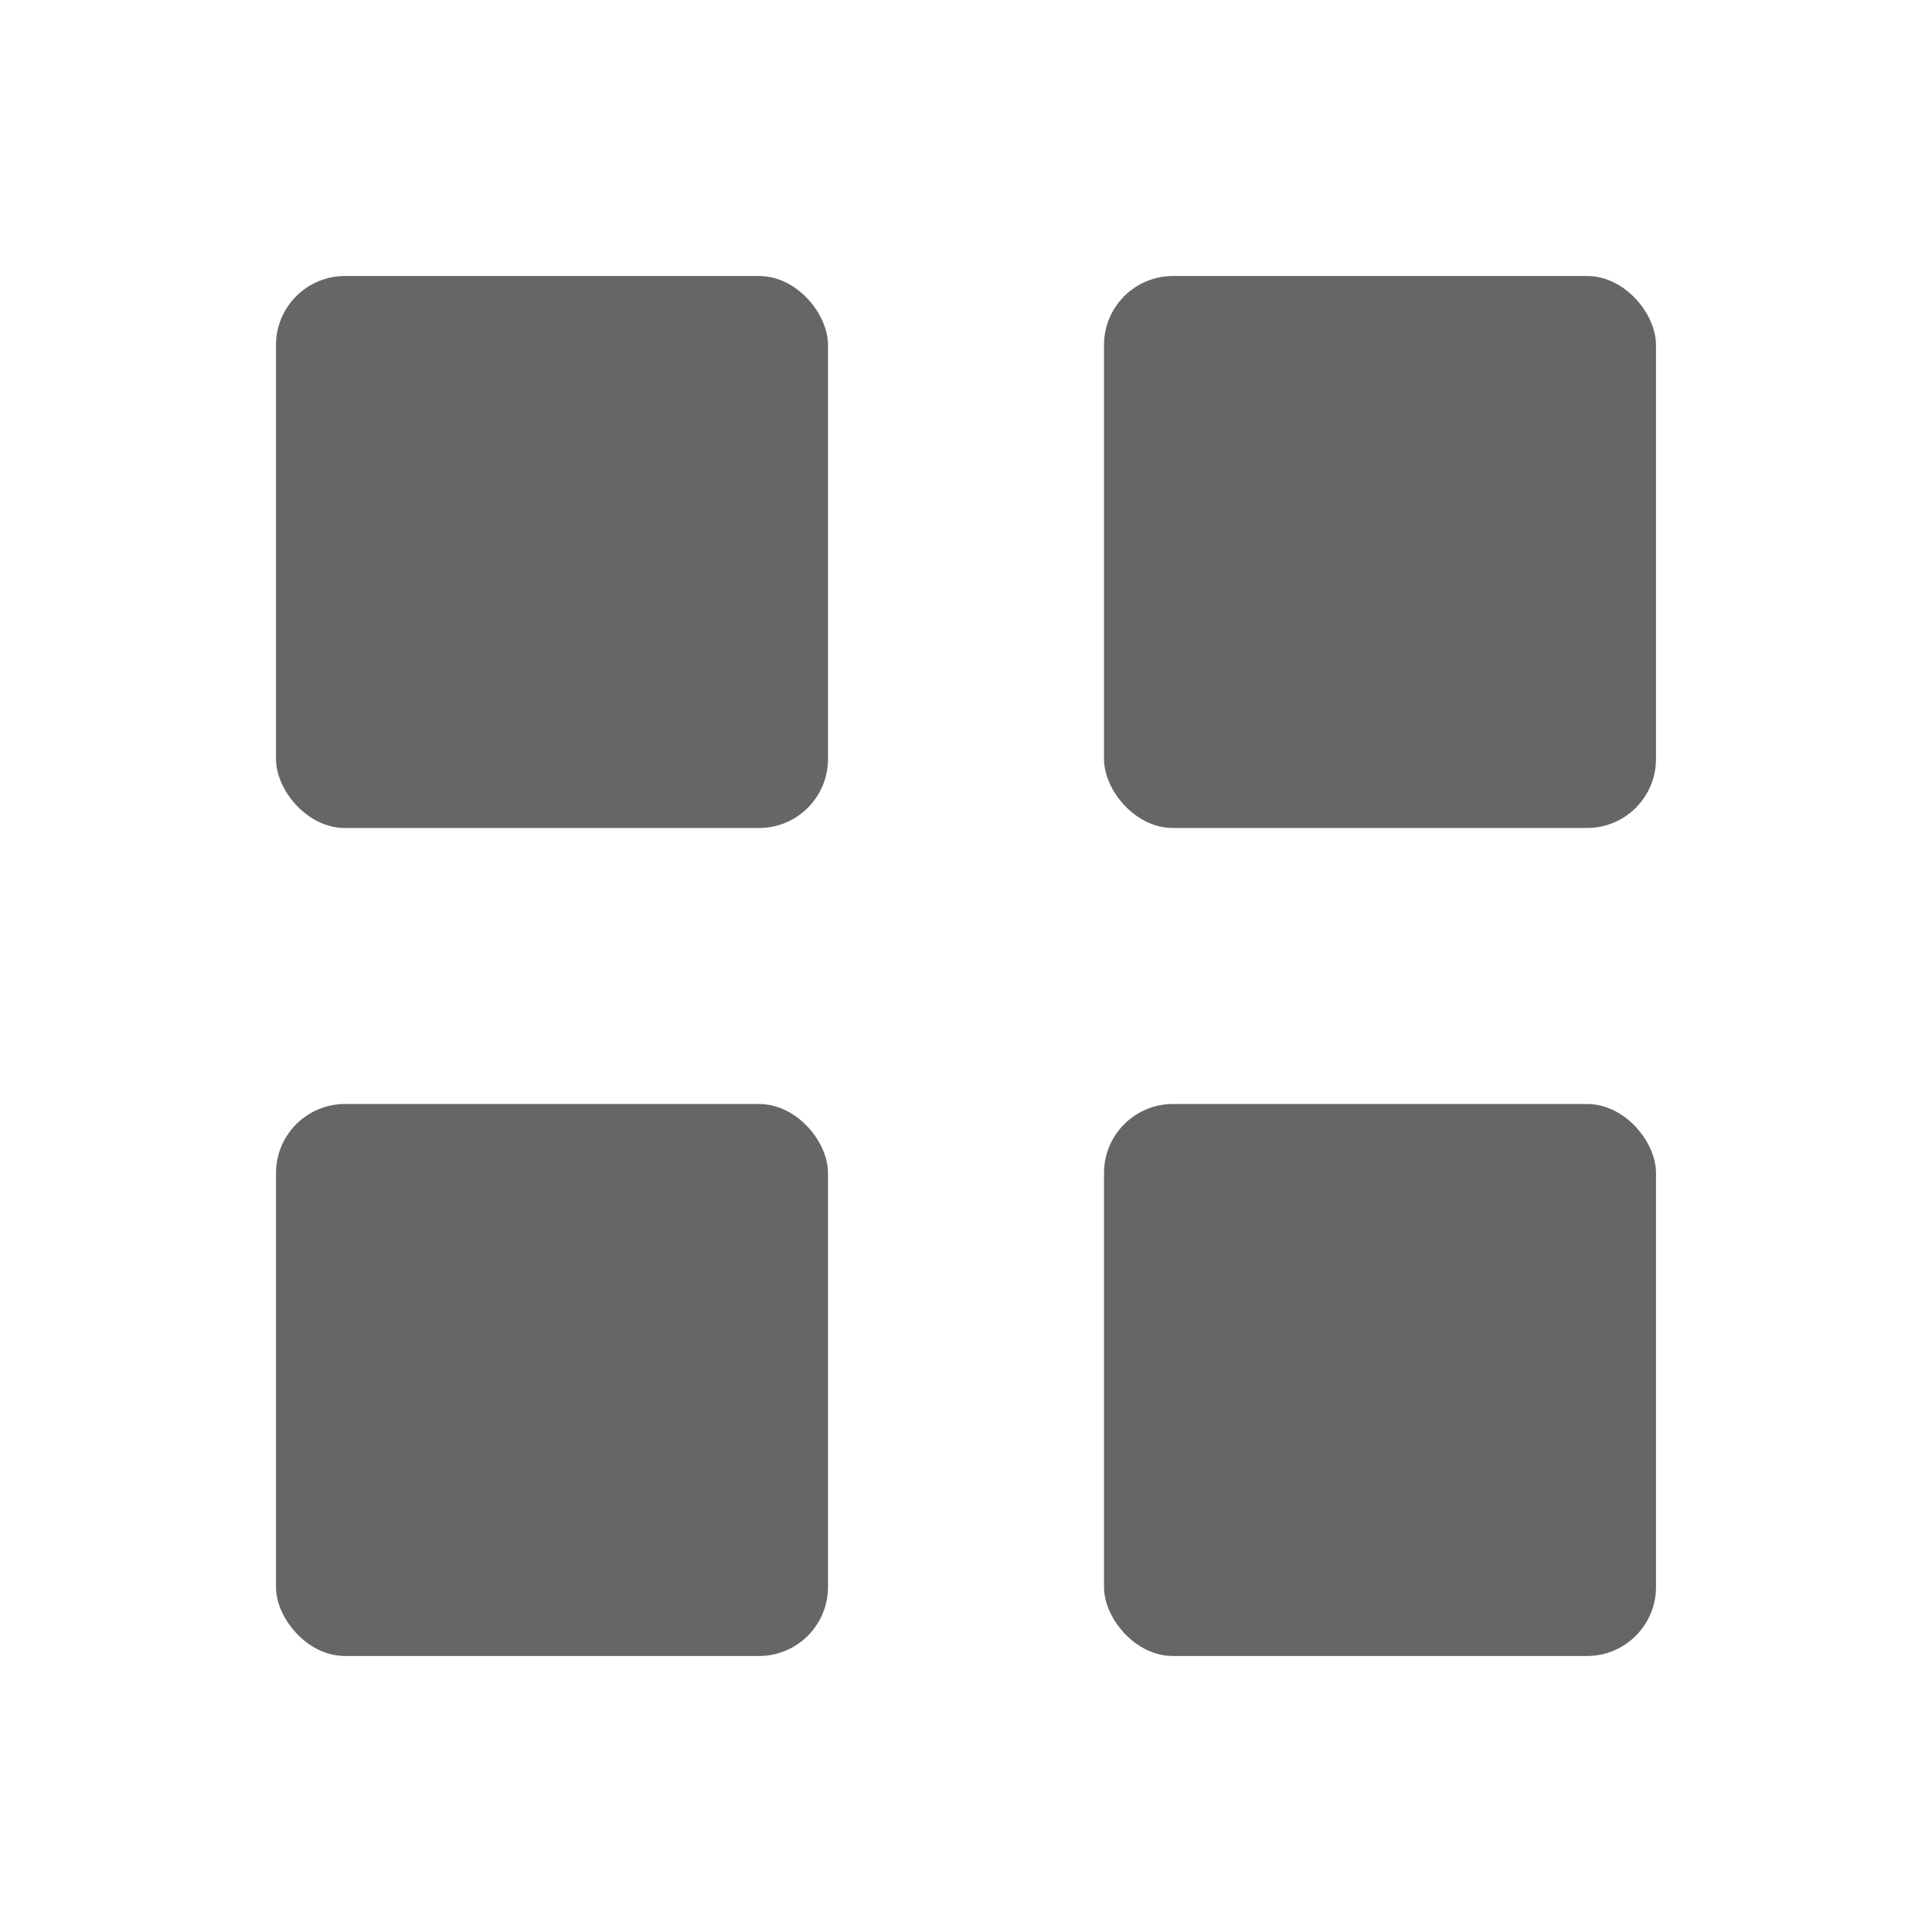 <svg width="28" height="28" viewBox="0 0 28 28" fill="currentColor" xmlns="http://www.w3.org/2000/svg">
    <rect x="4" y="4" width="8" height="8" rx="1" opacity="0.6"/>
    <rect x="16" y="4" width="8" height="8" rx="1" opacity="0.6"/>
    <rect x="4" y="16" width="8" height="8" rx="1" opacity="0.6"/>
    <rect x="16" y="16" width="8" height="8" rx="1" opacity="0.6"/>
</svg>